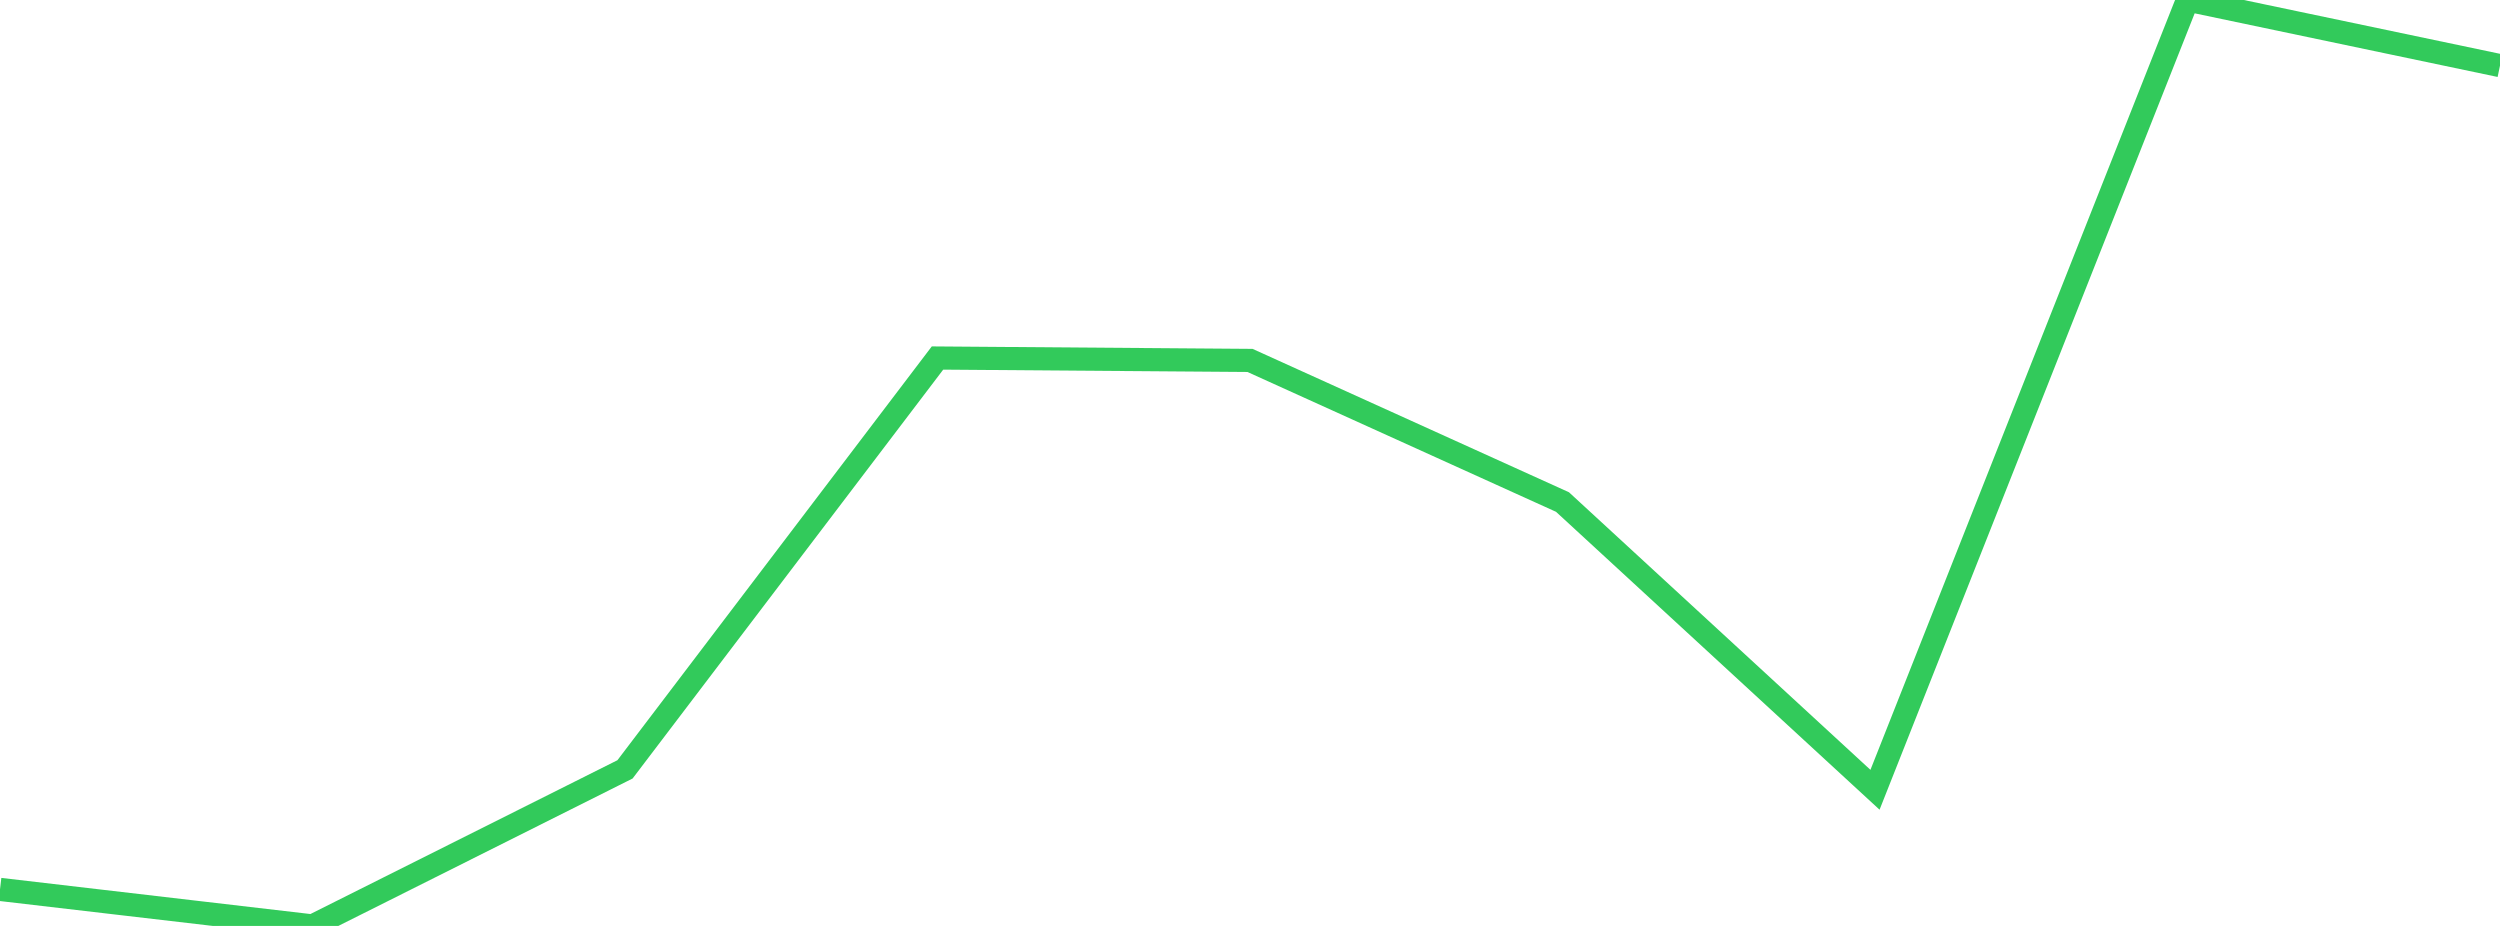 <?xml version="1.0" standalone="no"?>
<!DOCTYPE svg PUBLIC "-//W3C//DTD SVG 1.1//EN" "http://www.w3.org/Graphics/SVG/1.1/DTD/svg11.dtd">

<svg width="135" height="50" viewBox="0 0 135 50" preserveAspectRatio="none" 
  xmlns="http://www.w3.org/2000/svg"
  xmlns:xlink="http://www.w3.org/1999/xlink">


<polyline points="0.0, 48.028 16.875, 50.0 33.75, 41.546 50.625, 19.333 67.5, 19.463 84.375, 27.11 101.25, 42.648 118.125, 0.0 135.0, 3.544" fill="none" stroke="#32ca5b" stroke-width="1.25"/>

</svg>